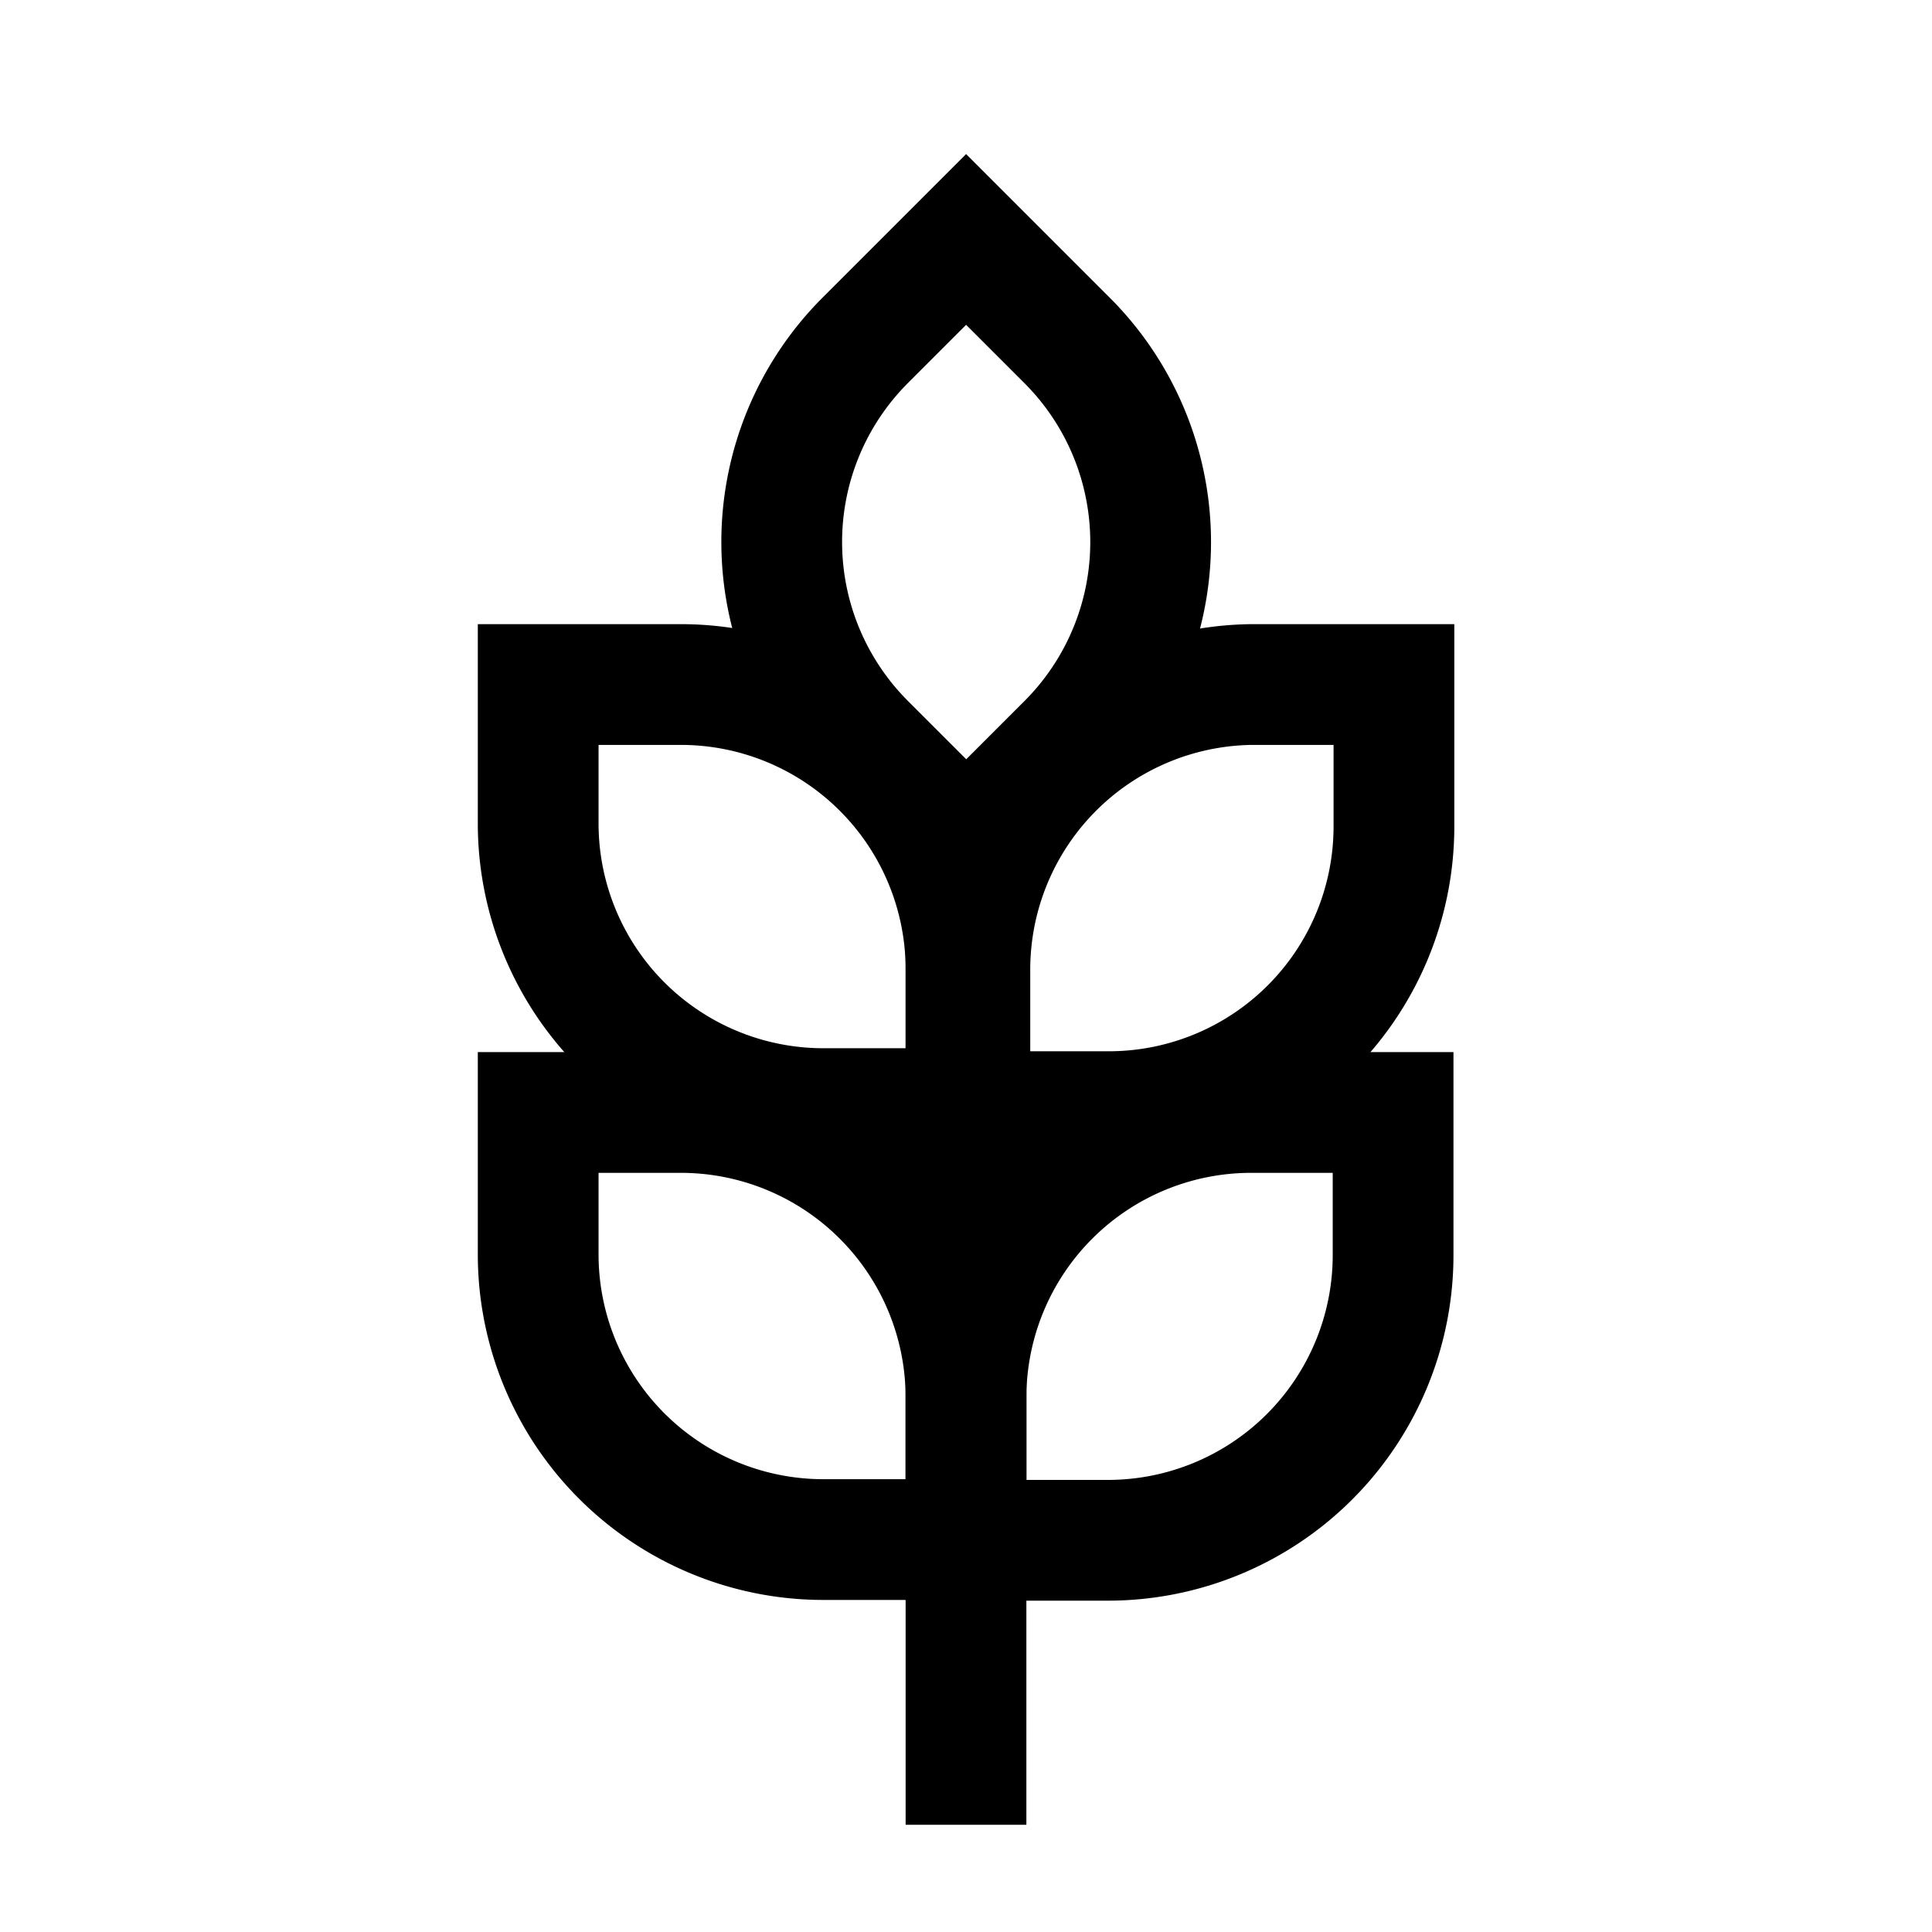 <svg id="Wheat--Streamline-Atlas.svg" xmlns="http://www.w3.org/2000/svg" viewBox="-0.5 -0.5 16 16" height="16" width="16"><desc>Wheat Streamline Icon: https://streamlinehq.com</desc><defs></defs><path d="m7.502 1.484 0.835 0.835a2.362 2.362 0 0 1 0 3.341l-0.835 0.835 -0.84 -0.84a2.362 2.362 0 0 1 0.004 -3.337l0.835 -0.835Z" fill="none" stroke="#000000" stroke-miterlimit="10" stroke-width="1"></path><path d="m11.044 5.169 0 1.181a2.362 2.362 0 0 1 -2.331 2.356l-1.181 0 0 -1.175a2.362 2.362 0 0 1 2.331 -2.362l1.181 0Z" fill="none" stroke="#000000" stroke-miterlimit="10" stroke-width="1"></path><path d="M3.962 5.169h1.175A2.362 2.362 0 0 1 7.5 7.5v1.181h-1.181a2.362 2.362 0 0 1 -2.362 -2.362V5.169l0.006 0Z" fill="none" stroke="#000000" stroke-miterlimit="10" stroke-width="1"></path><path d="m11.037 8.713 0 1.181a2.362 2.362 0 0 1 -2.362 2.362l-1.175 0 0 -1.181a2.362 2.362 0 0 1 2.356 -2.362l1.181 0Z" fill="none" stroke="#000000" stroke-miterlimit="10" stroke-width="1"></path><path d="M3.962 8.713h1.175A2.362 2.362 0 0 1 7.5 11.069v1.181h-1.181a2.362 2.362 0 0 1 -2.362 -2.362v-1.175l0.006 0Z" fill="none" stroke="#000000" stroke-miterlimit="10" stroke-width="1"></path><path d="m7.5 14.612 0 -8.263" fill="none" stroke="#000000" stroke-miterlimit="10" stroke-width="1"></path></svg>